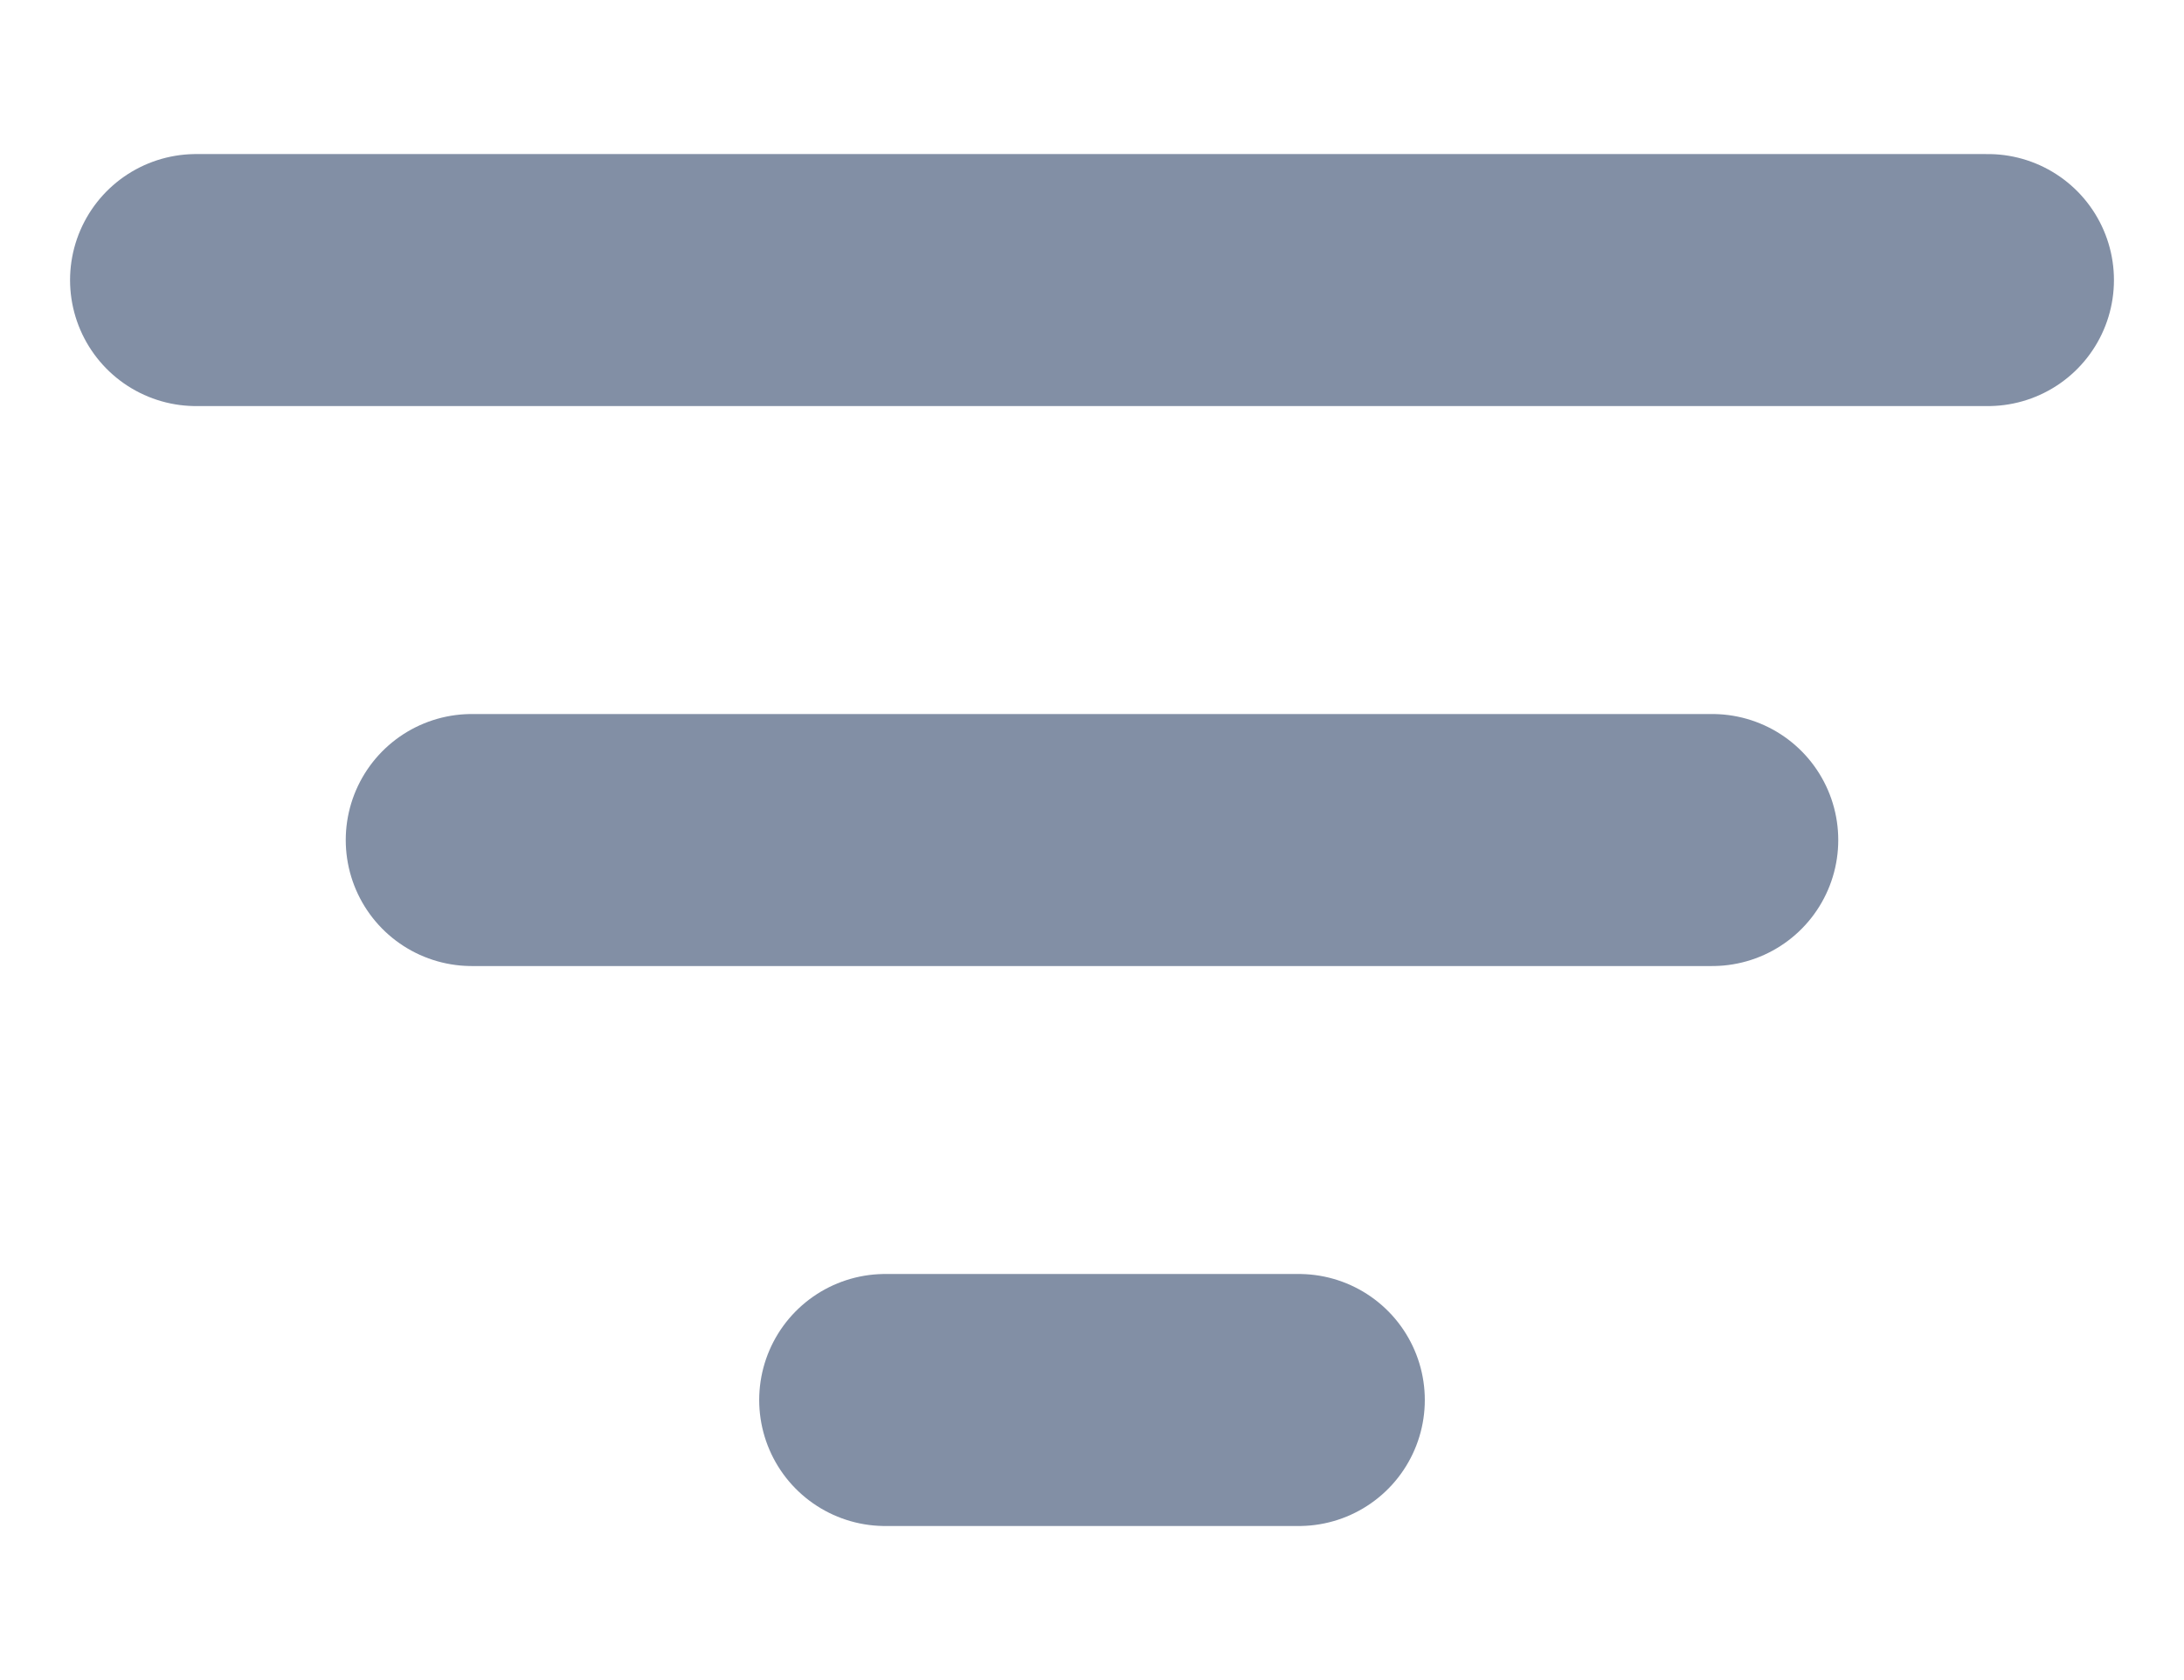 <svg width="13" height="10" viewBox="0 0 13 10" fill="none" xmlns="http://www.w3.org/2000/svg">
<path d="M2.808 5H10.192M1.167 1.667H11.833M5.269 8.333H7.731" stroke="#828FA5" stroke-width="1.5" stroke-linecap="round" stroke-linejoin="round"/>
</svg>
